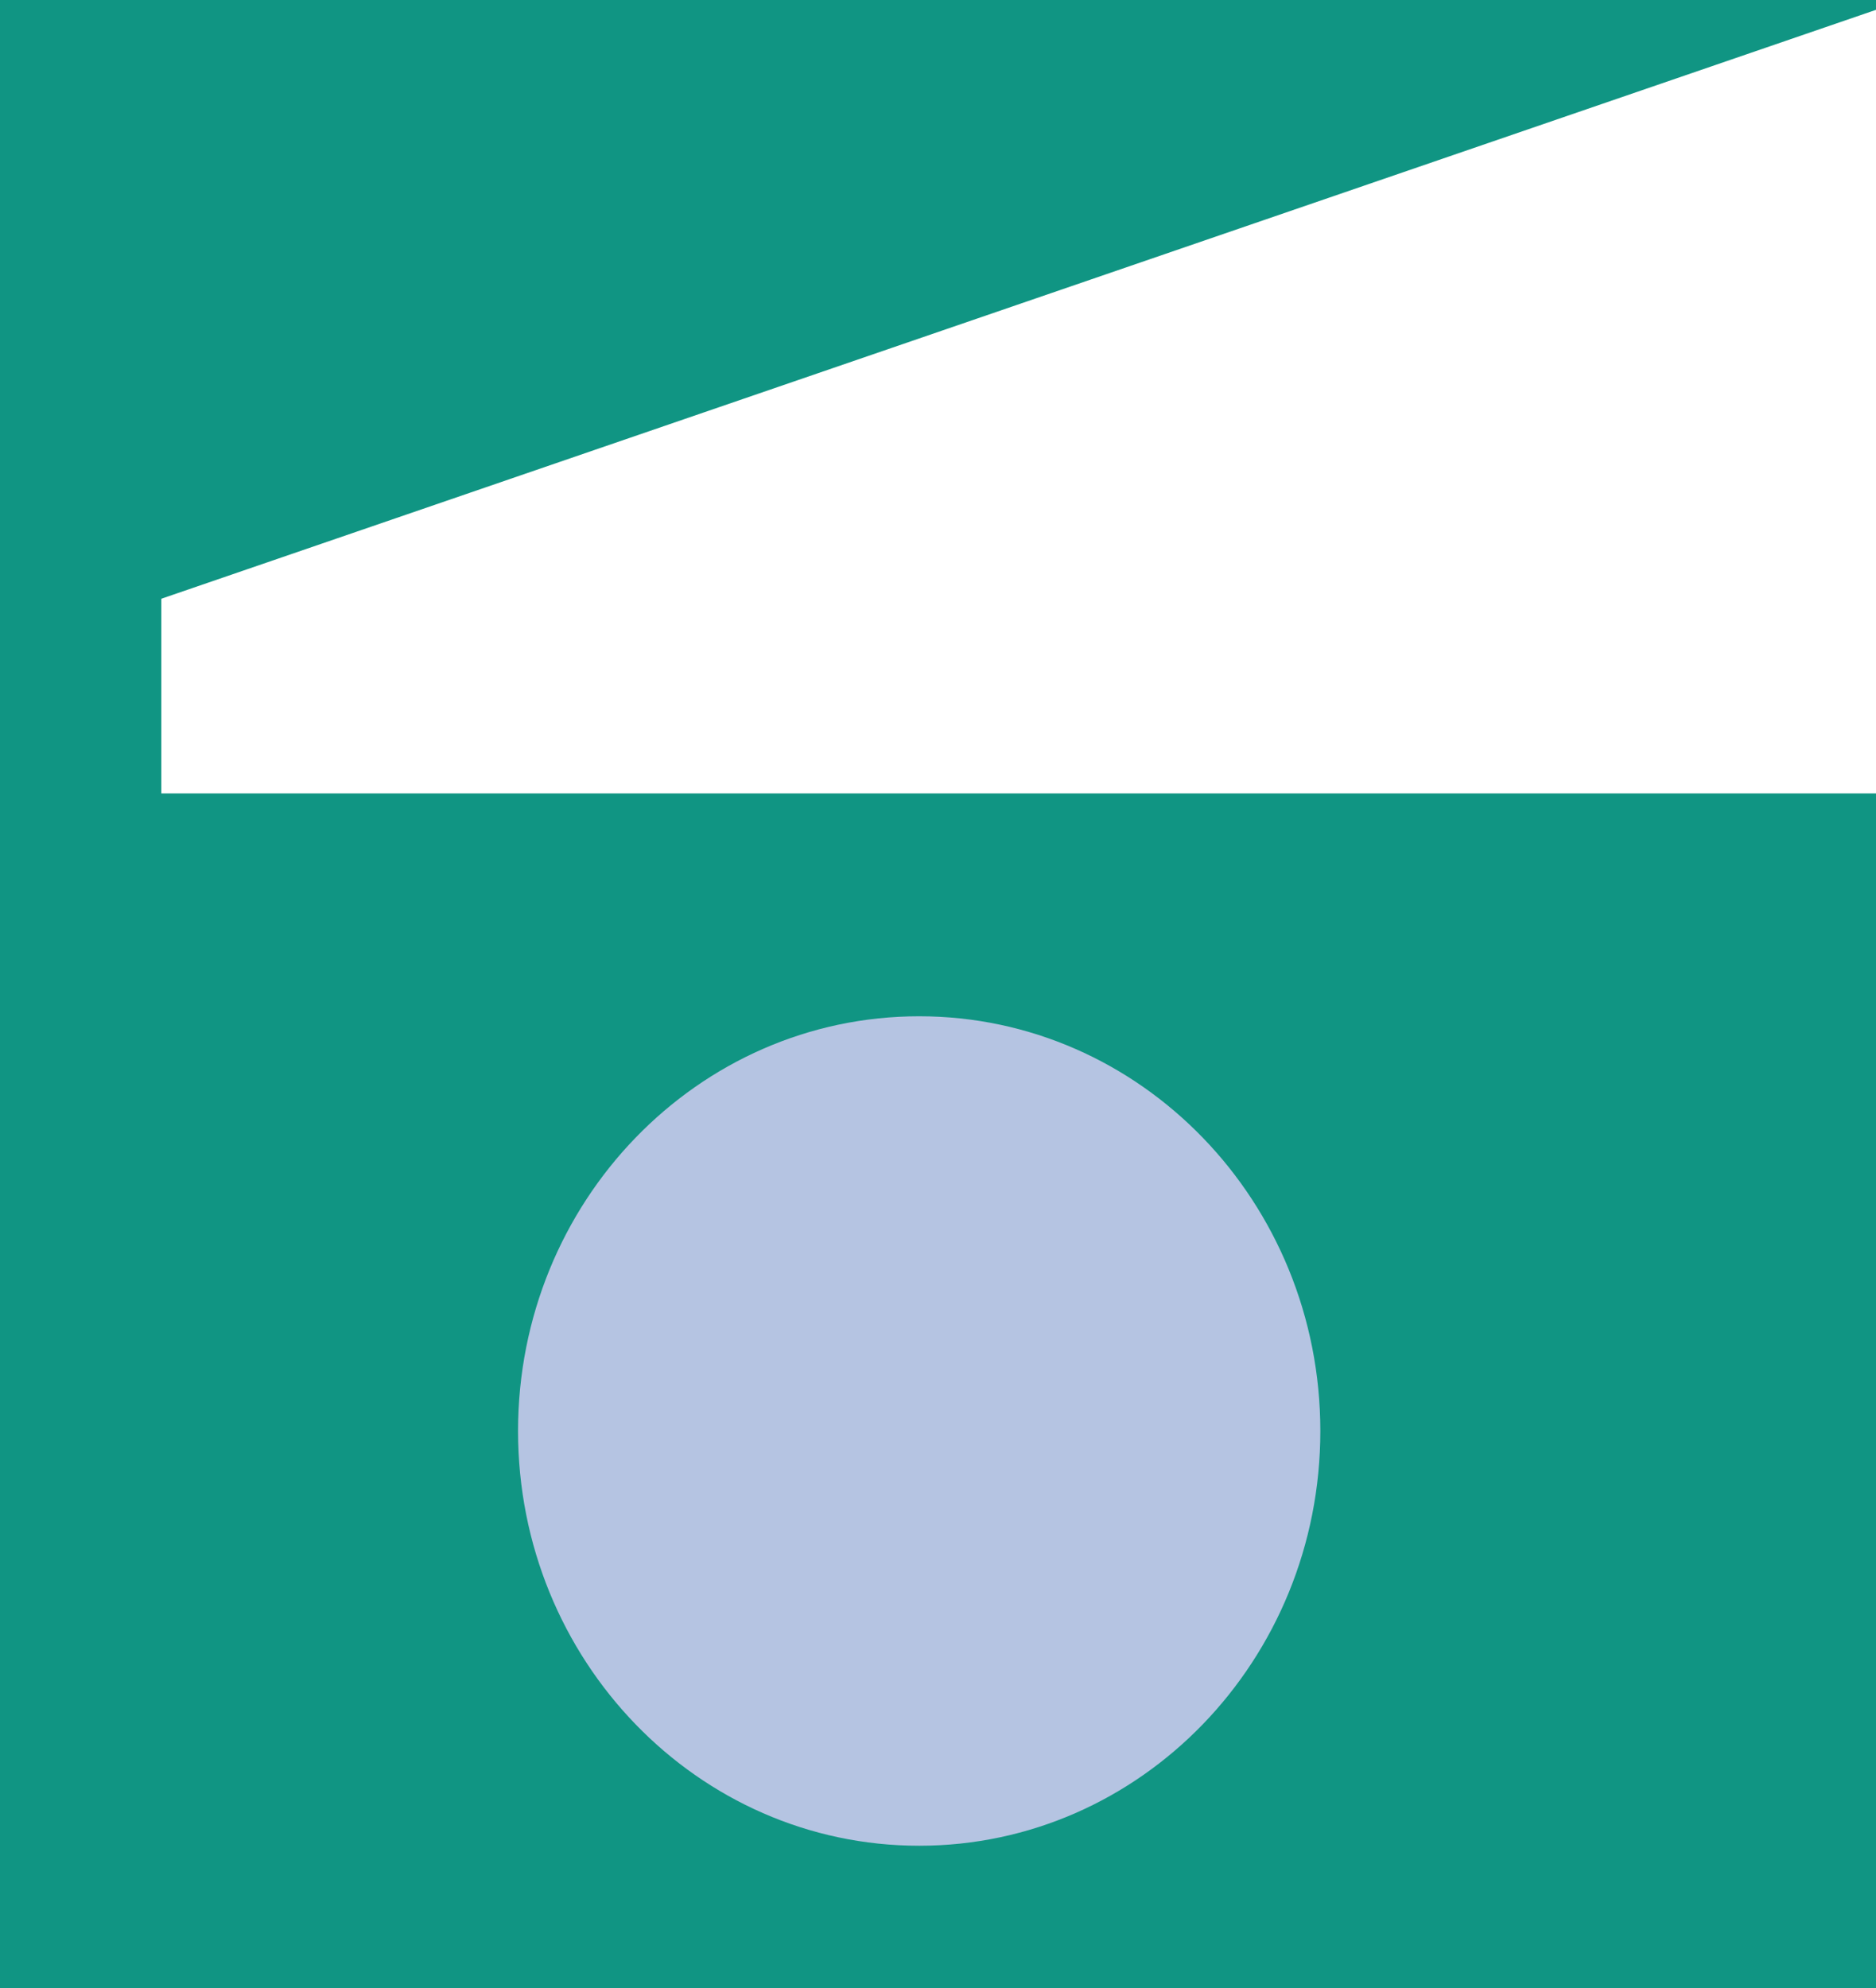 <?xml version="1.0" encoding="utf-8"?>
<!-- Generator: Adobe Illustrator 16.0.0, SVG Export Plug-In . SVG Version: 6.00 Build 0)  -->
<!DOCTYPE svg PUBLIC "-//W3C//DTD SVG 1.1//EN" "http://www.w3.org/Graphics/SVG/1.1/DTD/svg11.dtd">
<svg version="1.1" id="圖層_1" xmlns="http://www.w3.org/2000/svg" xmlns:xlink="http://www.w3.org/1999/xlink" x="0px" y="0px"
	 width="534.996px" height="566.93px" viewBox="0 0 534.996 566.93" enable-background="new 0 0 534.996 566.93"
	 xml:space="preserve">
<g>
	<g>
		<g>
			<path fill="#B5C4E2" d="M522.736,445.552h20.017v-13.85h-20.017V445.552z"/>
			<path fill="#109583" d="M-1.667,0h544.829L-1.667,187.103V0z"/>
			<path fill="#109583" d="M-1.667,587.965h544.829V226.244H-1.667V587.965z"/>
			<path fill="#B5C4E2" d="M262.131,289.792c-63.18,0-114.397,52.945-114.397,118.262c0,65.313,51.218,118.263,114.397,118.263
				c63.181,0,114.399-52.947,114.399-118.263C376.53,342.738,325.312,289.792,262.131,289.792z"/>
		</g>
	</g>
</g>
<rect x="-14.002" y="145.965" fill="#109583" width="60" height="111"/>
</svg>
